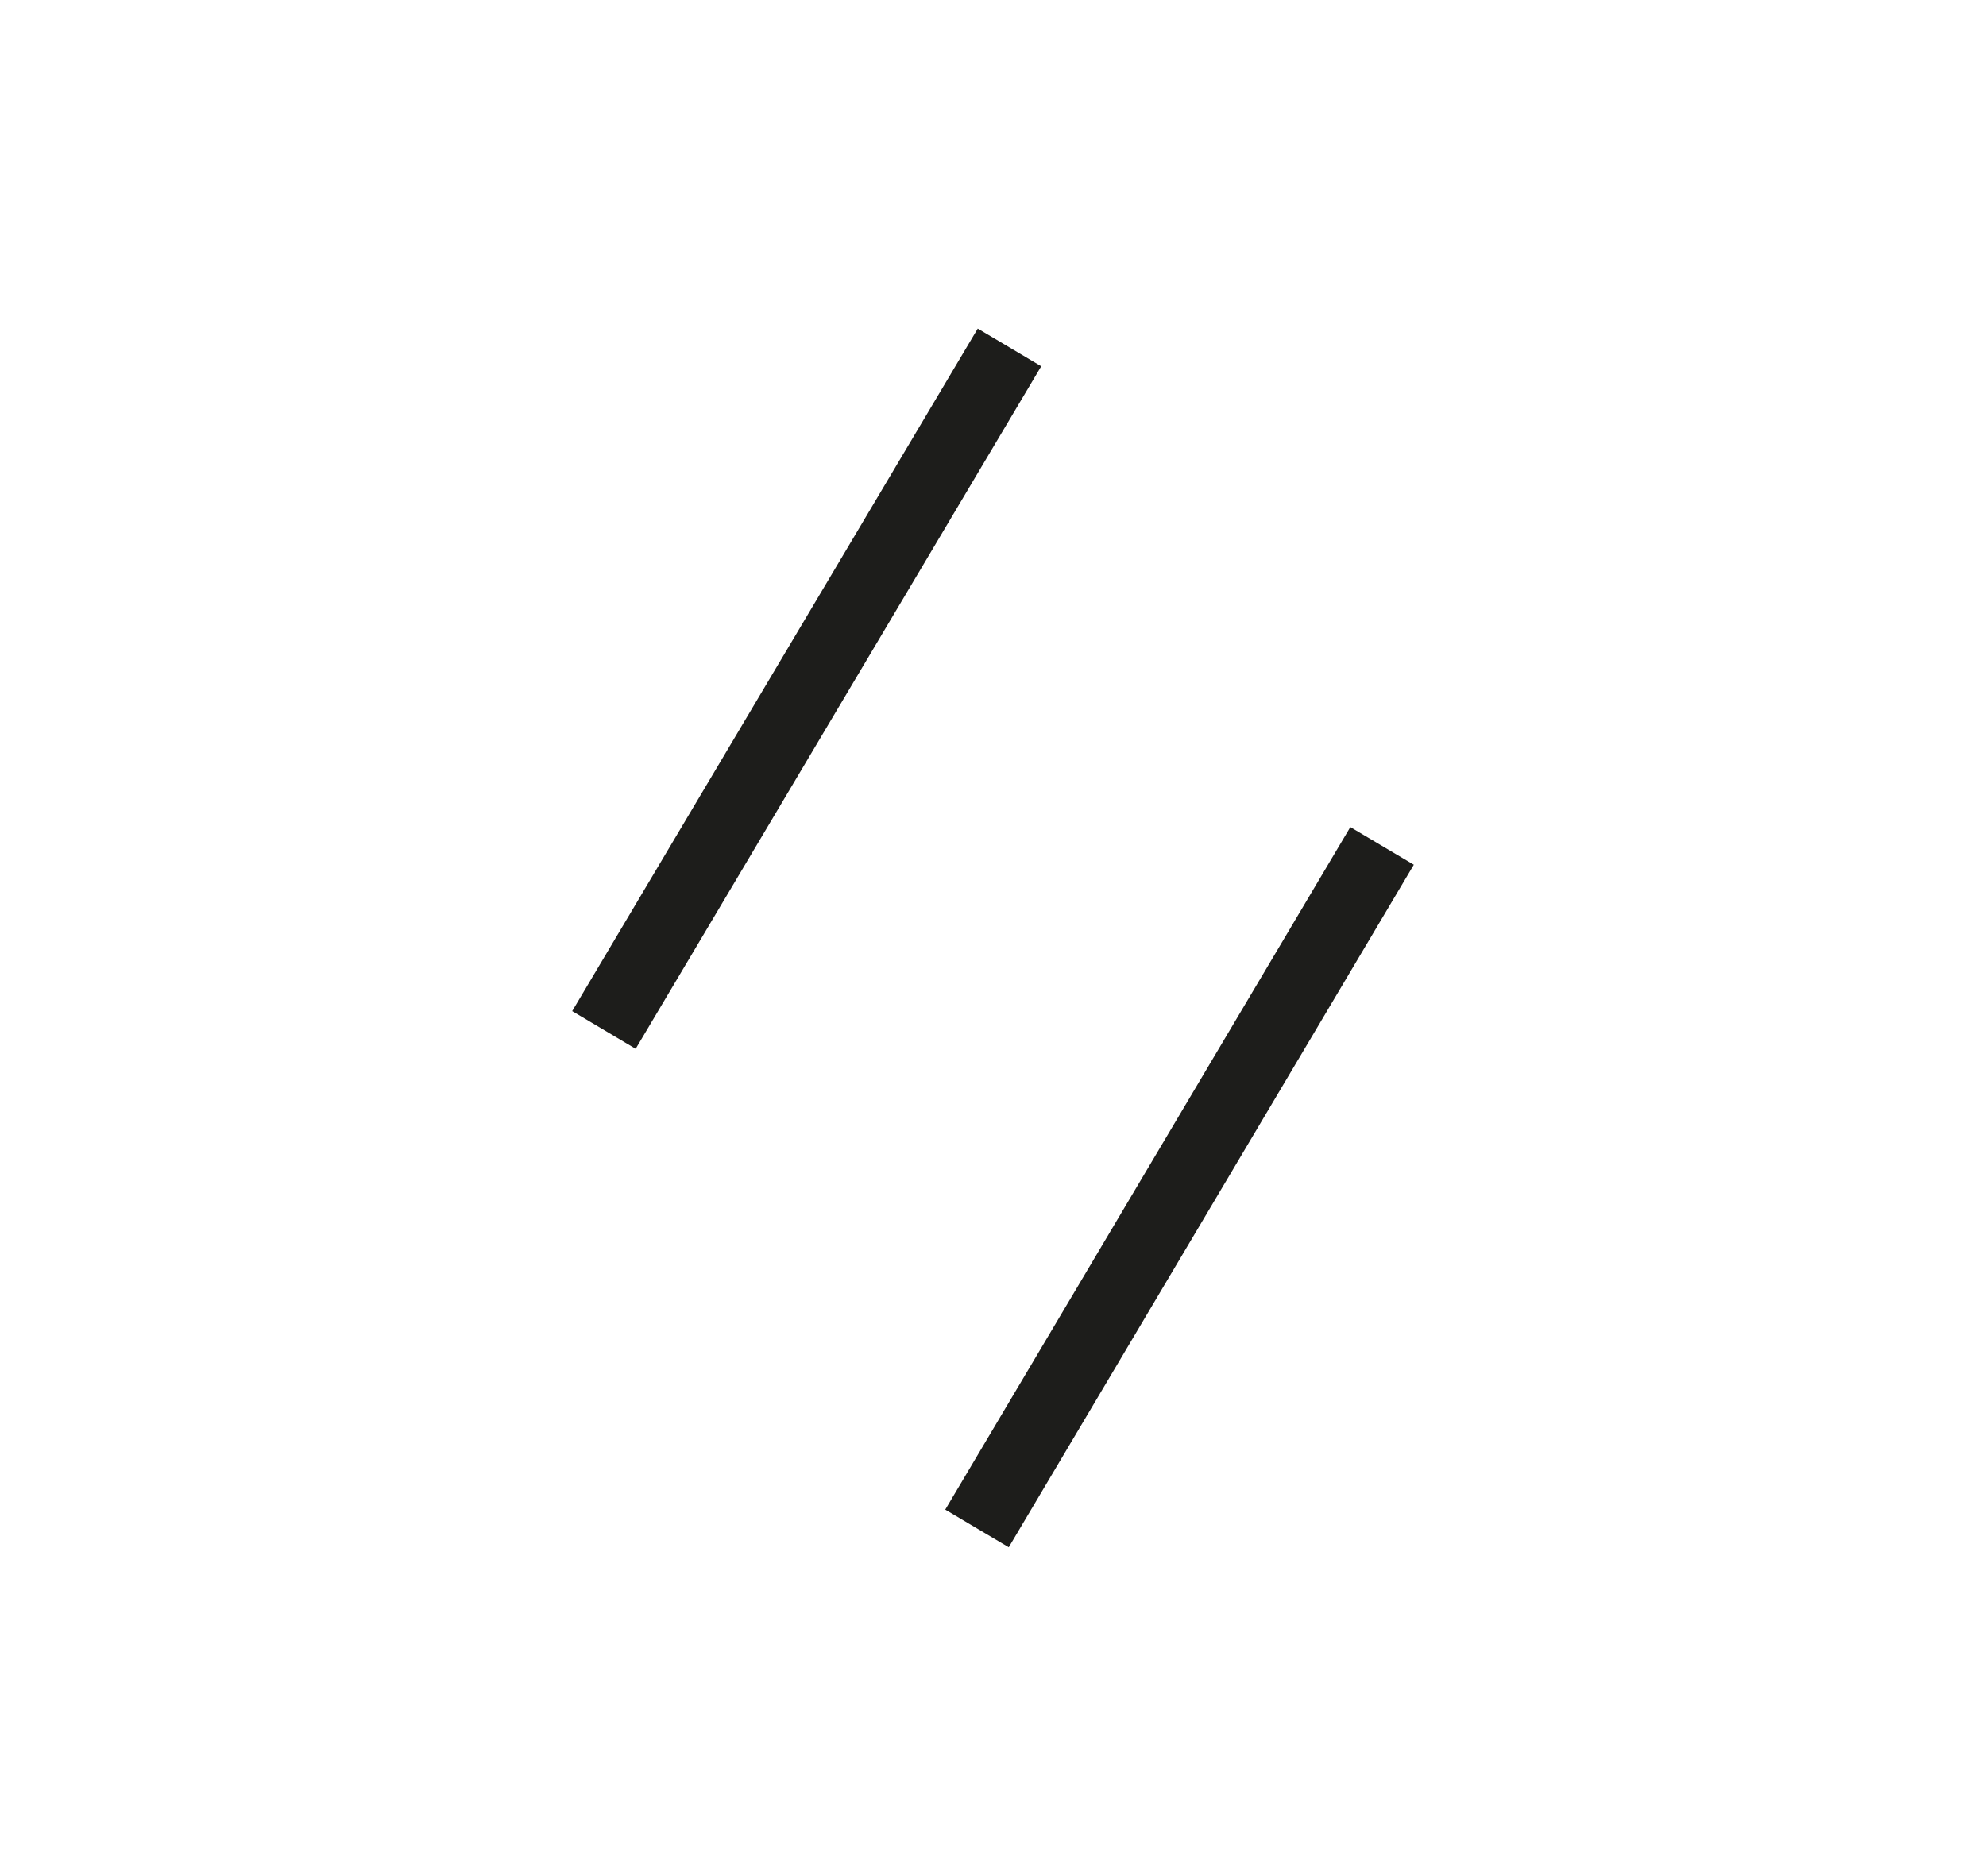<?xml version="1.0" encoding="UTF-8"?>
<svg id="Calque_1" data-name="Calque 1" xmlns="http://www.w3.org/2000/svg" viewBox="0 0 40.35 38.12">
  <defs>
    <style>
      .cls-1 {
        fill: none;
        stroke: #1d1d1b;
        stroke-miterlimit: 4;
        stroke-width: 1.5px;
      }
    </style>
  </defs>
  <g id="Groupe_4789" data-name="Groupe 4789">
    <g id="Groupe_4789-2" data-name="Groupe 4789">
      <g id="Groupe_4651" data-name="Groupe 4651">
        <line id="Ligne_305" data-name="Ligne 305" class="cls-1" x1="19.85" y1="31.06" x2="28.08" y2="17.19"/>
      </g>
      <g id="Groupe_4652" data-name="Groupe 4652">
        <line id="Ligne_305-2" data-name="Ligne 305-2" class="cls-1" x1="12.27" y1="20.93" x2="20.51" y2="7.06"/>
      </g>
    </g>
  </g>
</svg>